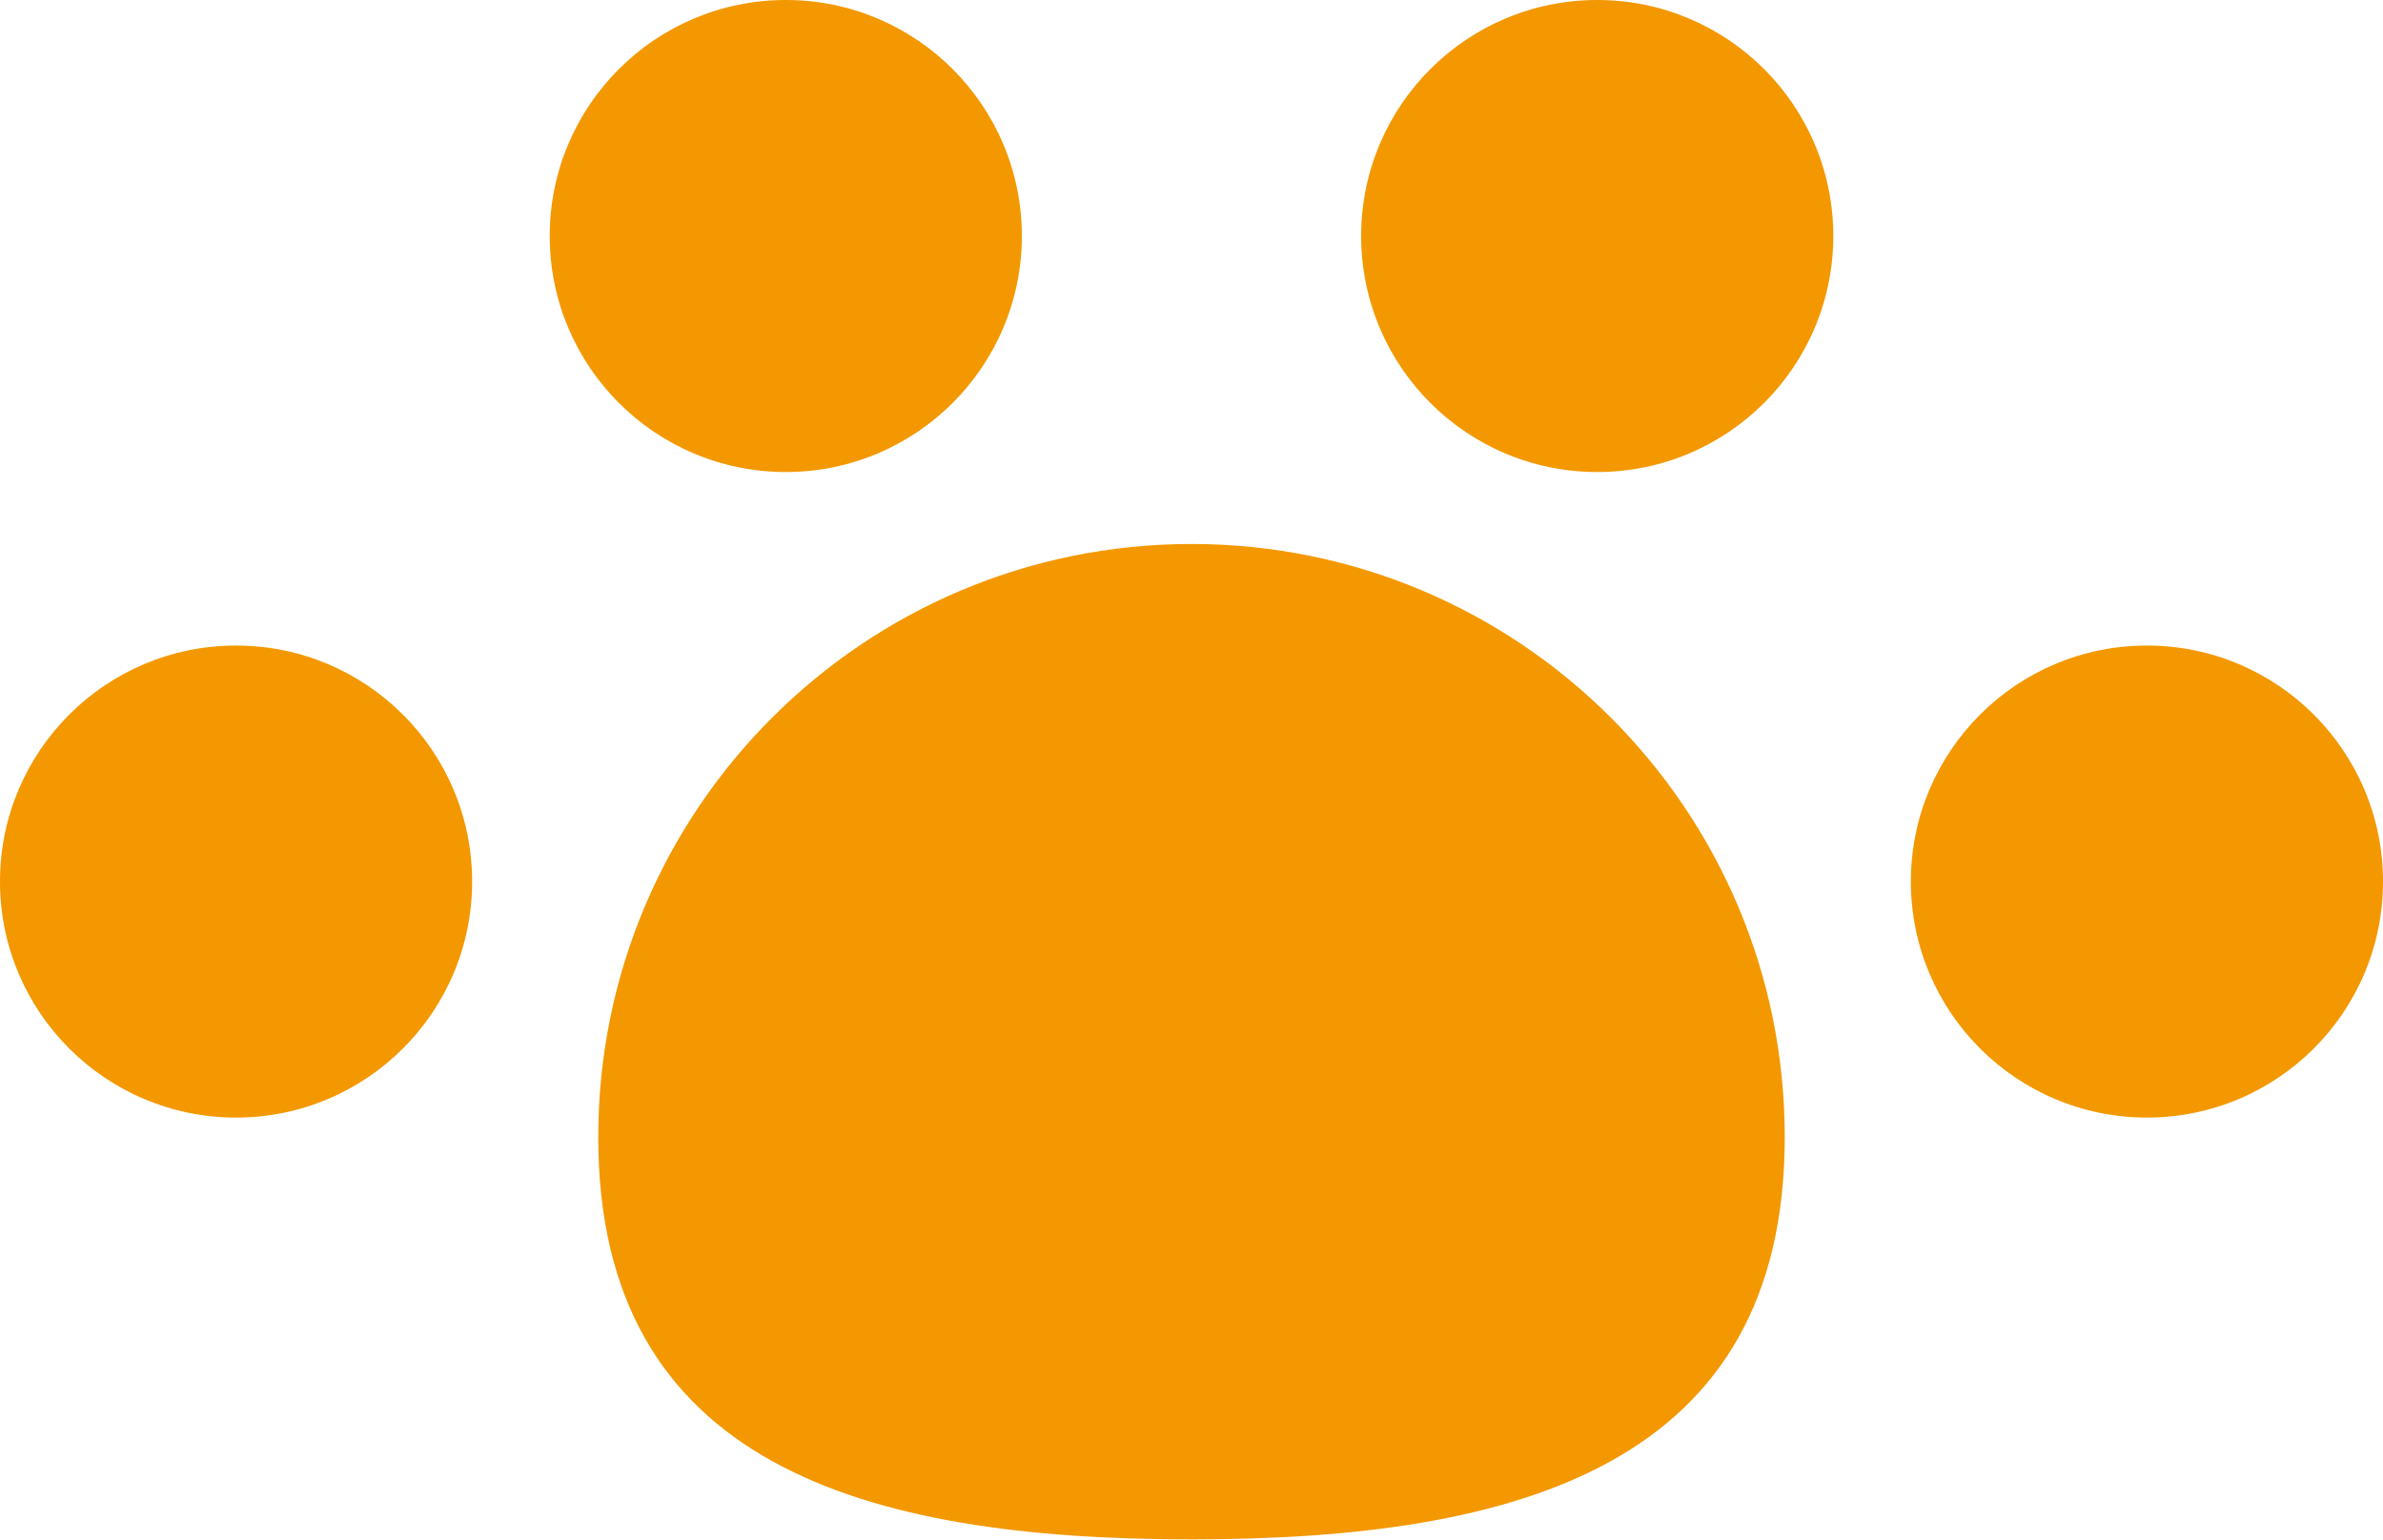 <?xml version="1.0" encoding="UTF-8"?><svg id="_レイヤー_2" xmlns="http://www.w3.org/2000/svg" width="42.7" height="27.6" viewBox="0 0 42.7 27.6"><g id="_レイヤー_"><path d="m31.98,20.38c0,5.87-4.76,7.21-10.63,7.21s-10.63-1.34-10.63-7.21,4.76-10.63,10.63-10.63,10.63,4.76,10.63,10.63Z" style="fill:#f39800;"/><circle cx="14.08" cy="4.23" r="4.23" style="fill:#f39800;"/><circle cx="28.62" cy="4.23" r="4.23" style="fill:#f39800;"/><circle cx="4.23" cy="15.8" r="4.23" style="fill:#f39800;"/><circle cx="38.47" cy="15.8" r="4.23" style="fill:#f39800;"/></g></svg>